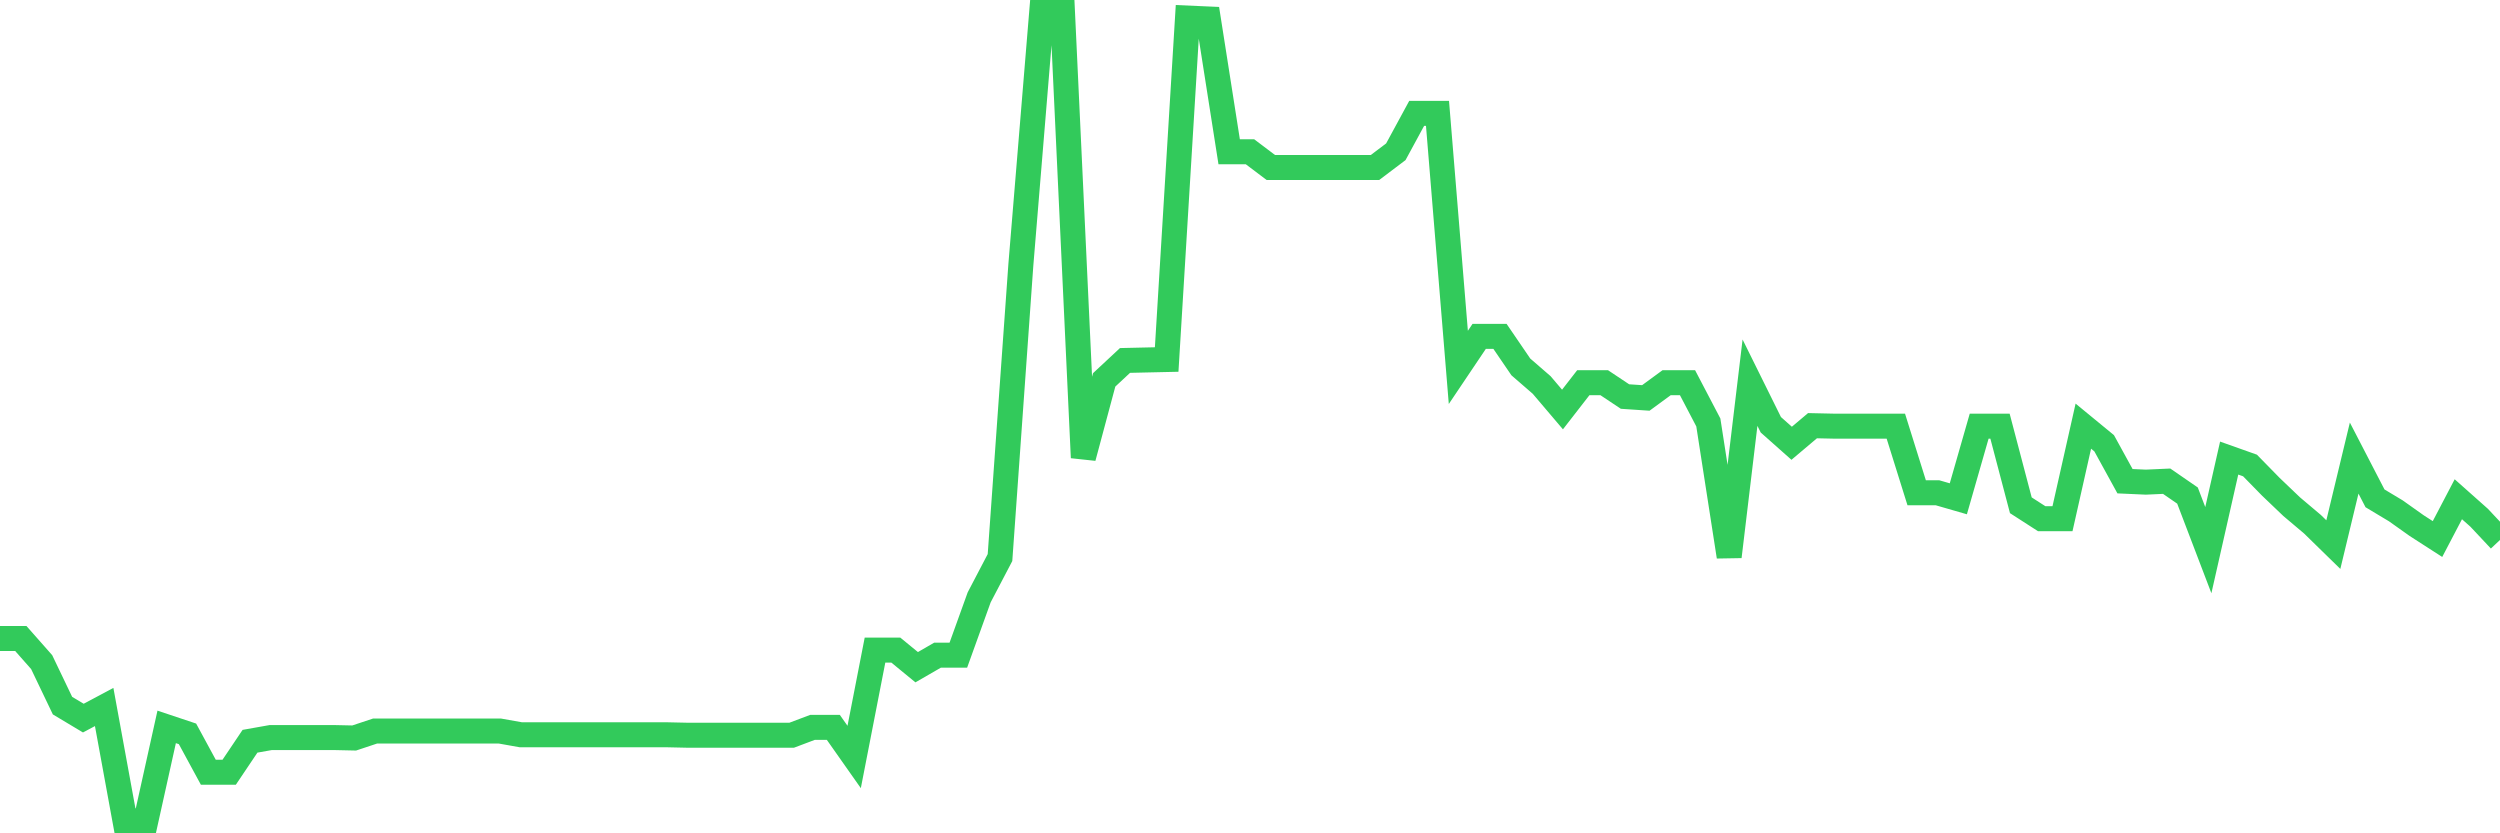 <svg
  xmlns="http://www.w3.org/2000/svg"
  xmlns:xlink="http://www.w3.org/1999/xlink"
  width="120"
  height="40"
  viewBox="0 0 120 40"
  preserveAspectRatio="none"
>
  <polyline
    points="0,30.649 1,30.649 2,31.782 3,33.87 4,34.469 5,33.936 6,39.4 7,39.4 8,34.891 9,35.225 10,37.068 11,37.068 12,35.58 13,35.402 14,35.402 15,35.402 16,35.402 17,35.424 18,35.091 19,35.091 20,35.091 21,35.091 22,35.091 23,35.091 24,35.091 25,35.269 26,35.269 27,35.269 28,35.269 29,35.269 30,35.269 31,35.269 32,35.269 33,35.291 34,35.291 35,35.291 36,35.291 37,35.291 38,35.291 39,34.914 40,34.914 41,36.335 42,31.205 43,31.205 44,32.026 45,31.449 46,31.449 47,28.673 48,26.763 49,12.726 50,0.6 51,0.6 52,21.966 53,18.234 54,17.302 55,17.279 56,17.257 57,0.867 58,0.911 59,7.285 60,7.285 61,8.04 62,8.04 63,8.04 64,8.04 65,8.04 66,8.04 67,7.285 68,5.442 69,5.442 70,17.635 71,16.147 72,16.147 73,17.612 74,18.479 75,19.656 76,18.368 77,18.368 78,19.034 79,19.101 80,18.368 81,18.368 82,20.278 83,26.718 84,18.368 85,20.389 86,21.277 87,20.433 88,20.455 89,20.455 90,20.455 91,20.455 92,23.653 93,23.653 94,23.942 95,20.455 96,20.455 97,24.253 98,24.897 99,24.897 100,20.455 101,21.277 102,23.098 103,23.143 104,23.098 105,23.787 106,26.407 107,21.988 108,22.343 109,23.365 110,24.32 111,25.164 112,26.141 113,21.988 114,23.92 115,24.52 116,25.23 117,25.874 118,23.964 119,24.853 120,25.919"
    fill="none"
    stroke="#32ca5b"
    stroke-width="1.2"
  >
  </polyline>
</svg>